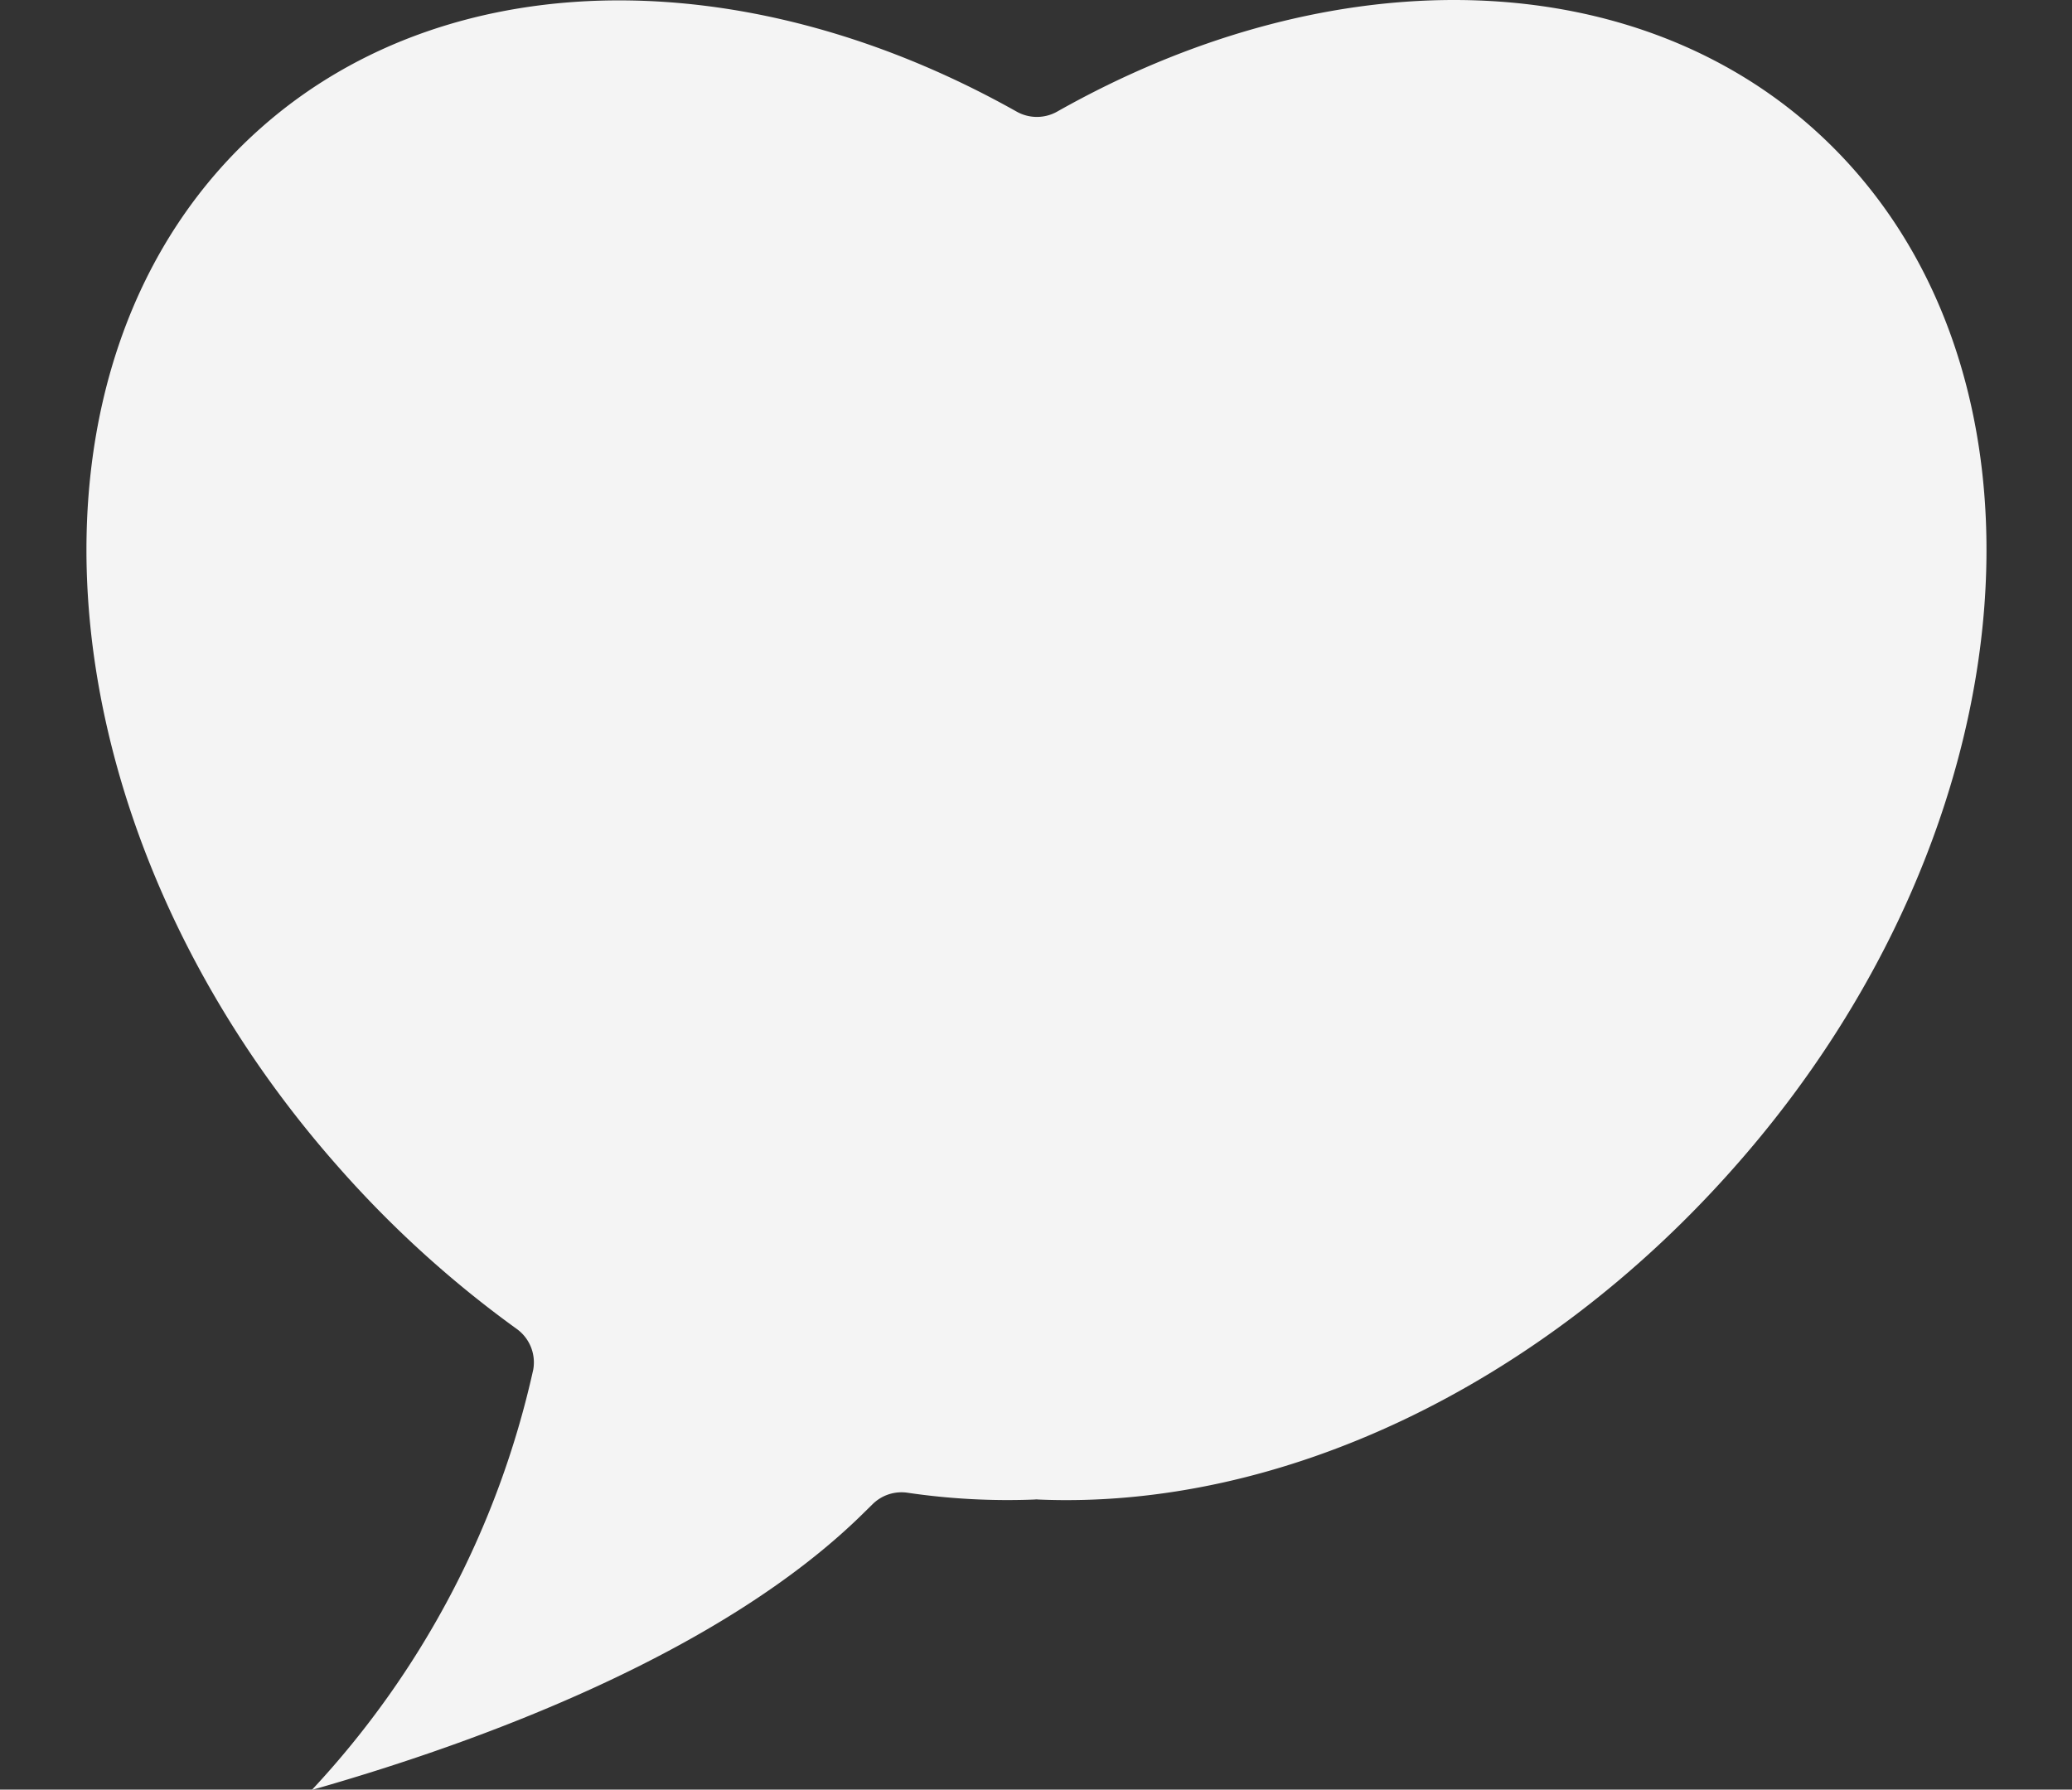 <?xml version="1.0" encoding="UTF-8" standalone="no"?><svg xmlns="http://www.w3.org/2000/svg" xmlns:xlink="http://www.w3.org/1999/xlink" fill="#f4f4f4" height="188.4" preserveAspectRatio="xMidYMid meet" version="1" viewBox="-9.1 0.0 218.1 188.4" width="218.1" zoomAndPan="magnify"><rect x="-9.1" y="0.0" width="218.1" height="188.4" fill="#333333" stroke="none"/><g data-name="Layer 2"><g data-name="Layer 1" id="change1_1"><path d="M173.319,123.037c-20.257,22.868-47.605,35.908-73.135,34.822a1.499,1.499,0,0,0-.369,0,72.13,72.13,0,0,1-13.404-.717A4.328,4.328,0,0,0,82.73,158.37l-.818.803C66.847,174.112,41.11,183.486,23.727,188.43A94.954,94.954,0,0,0,47.029,144.189a4.34,4.34,0,0,0-1.737-4.288A113.422,113.422,0,0,1,26.681,123.037C-5.379,86.952-9.05,37.706,18.403,13.434,28.474,4.515,41.676.04,56.069.04c13.429,0,27.898,3.869,41.847,11.712a4.348,4.348,0,0,0,4.257,0C116.063,3.904,130.517,0,143.946,0c14.383,0,27.585,4.48,37.651,13.394C209.05,37.706,205.379,86.952,173.319,123.037Z"/></g></g></svg>
